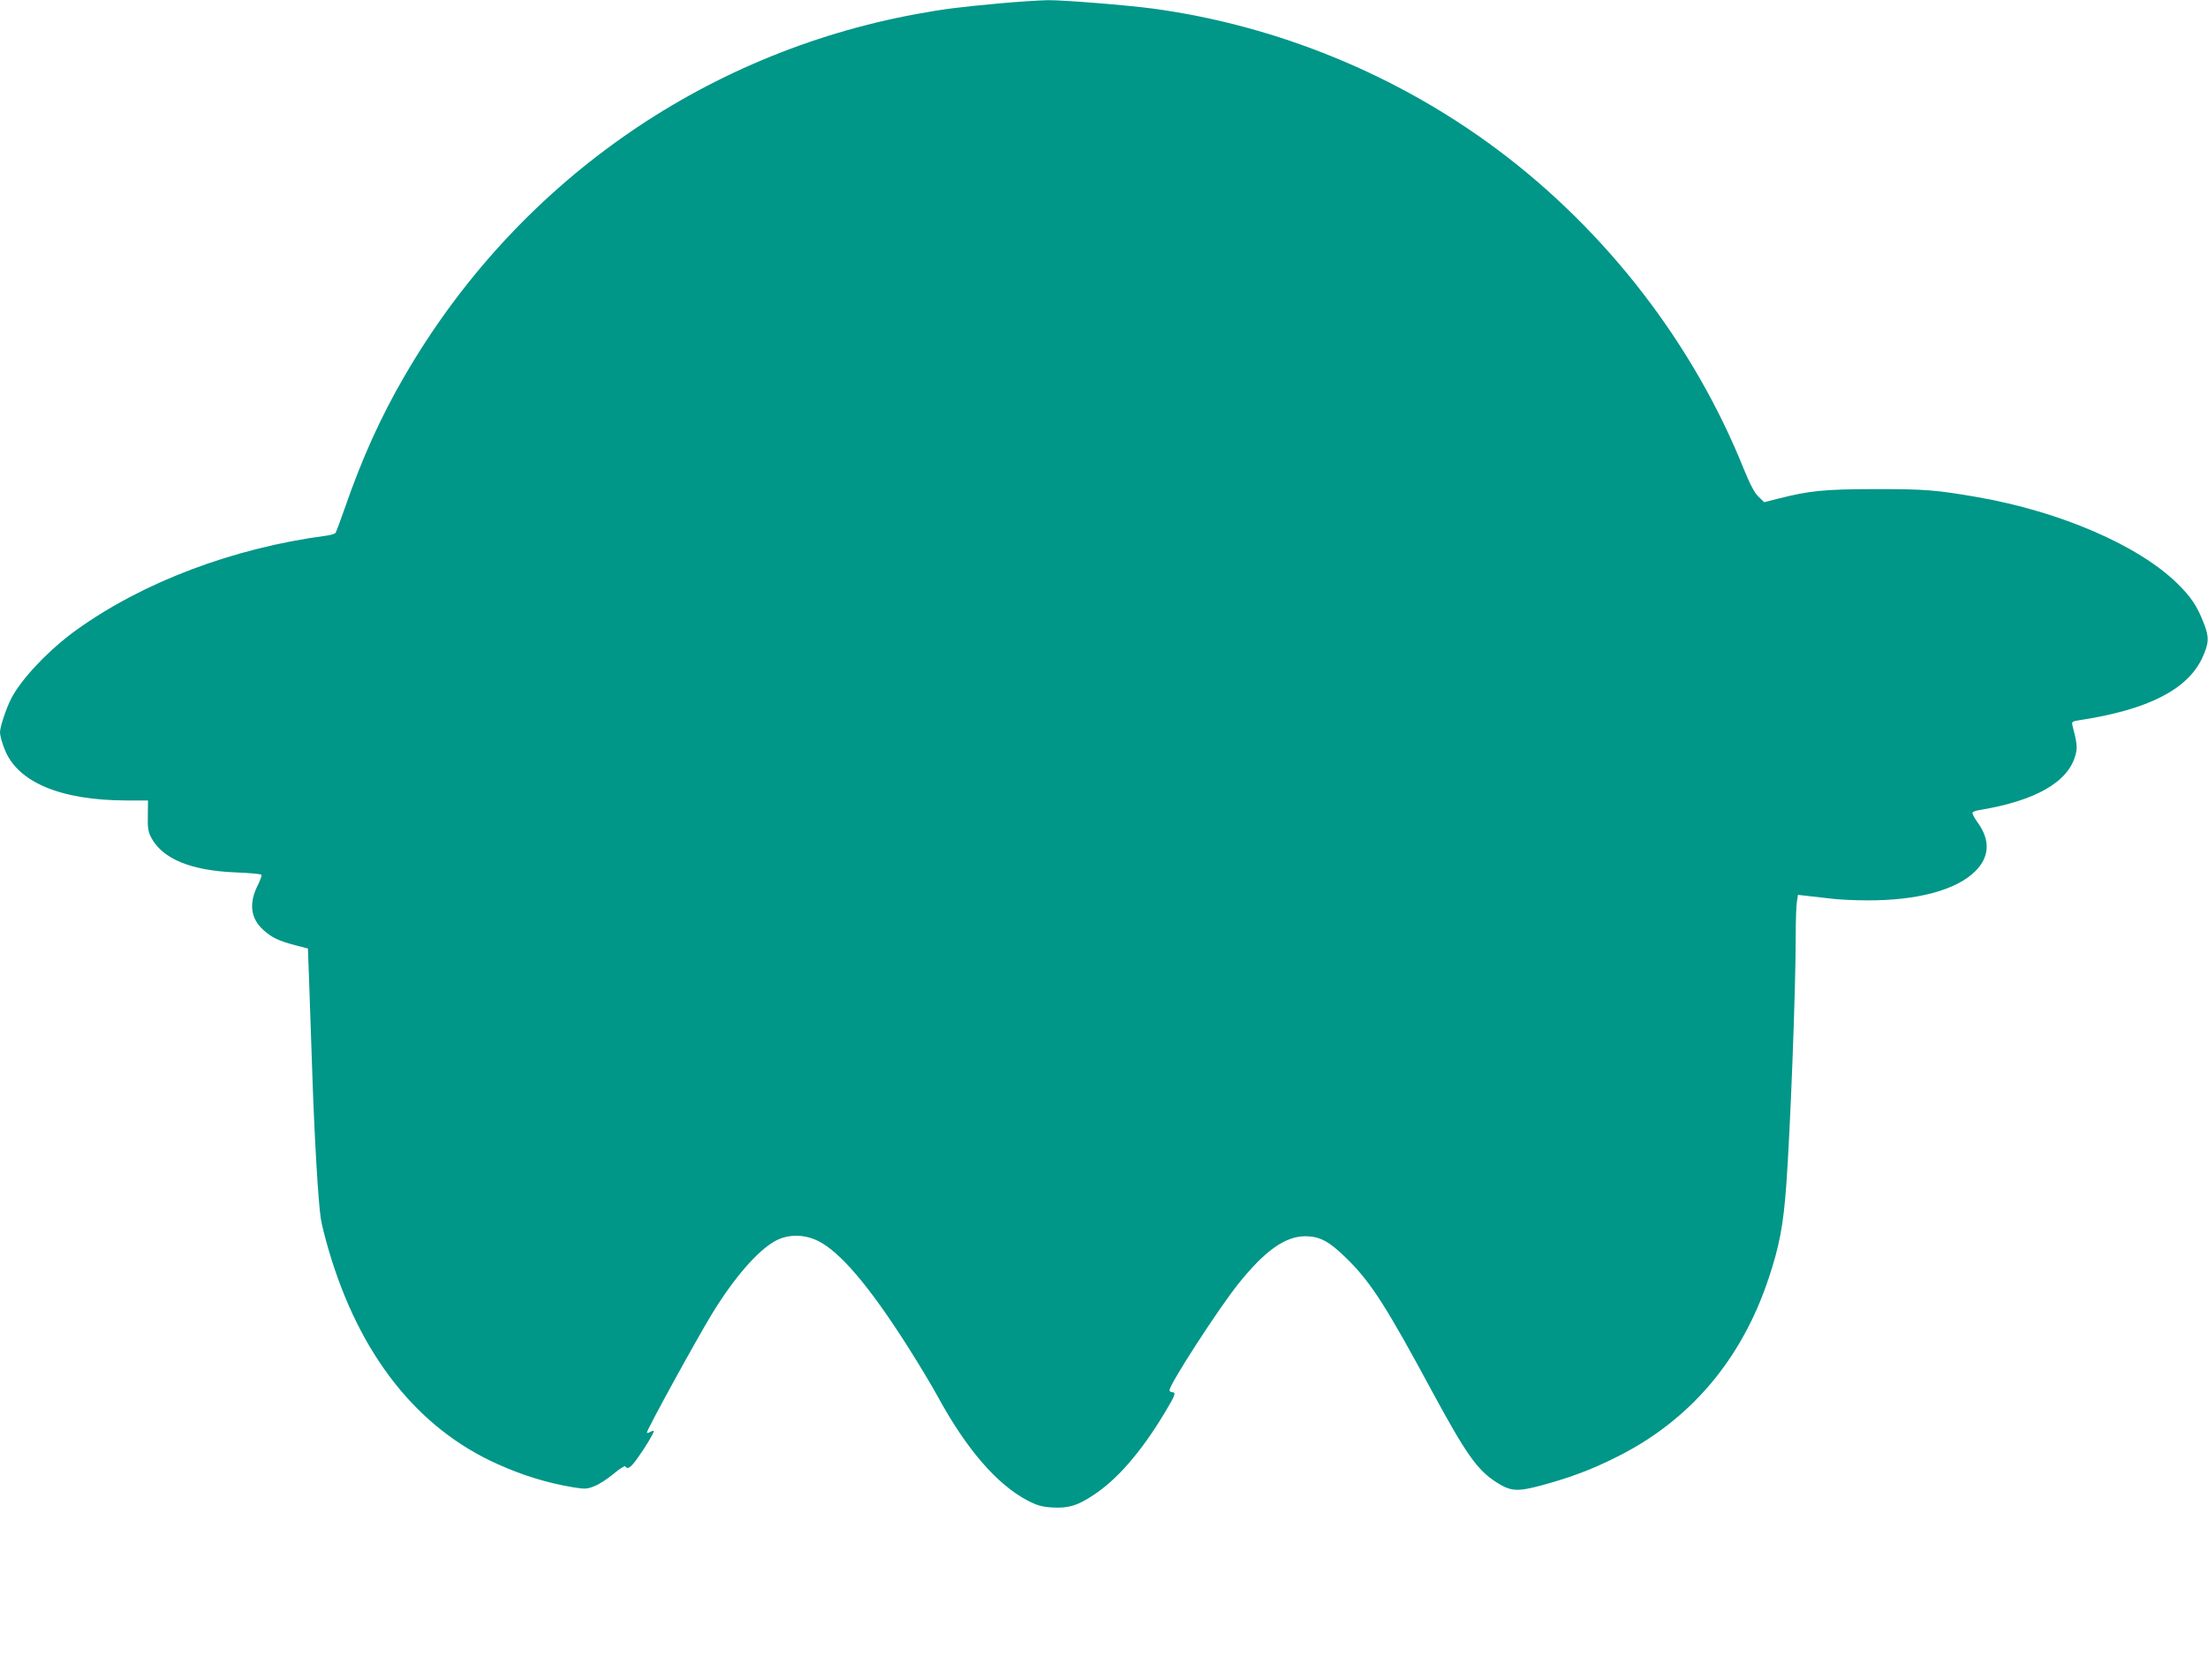 <?xml version="1.0" standalone="no"?>
<!DOCTYPE svg PUBLIC "-//W3C//DTD SVG 20010904//EN"
 "http://www.w3.org/TR/2001/REC-SVG-20010904/DTD/svg10.dtd">
<svg version="1.0" xmlns="http://www.w3.org/2000/svg"
 width="1280pt" height="974pt" viewBox="0 0 1280 974"
 preserveAspectRatio="xMidYMid meet">
<g transform="translate(0,974) scale(0.1,-0.1)"
fill="#009688" stroke="none">
<path d="M5790 9720 c-228 -21 -324 -33 -475 -61 -1249 -229 -2327 -990 -2970
-2099 -136 -233 -246 -476 -345 -762 -26 -75 -51 -141 -54 -146 -4 -6 -28 -14
-54 -17 -538 -71 -1062 -268 -1451 -548 -157 -113 -318 -283 -376 -396 -30
-59 -65 -165 -65 -196 0 -16 11 -60 26 -96 73 -192 323 -298 706 -299 l126 0
-1 -87 c-2 -73 2 -95 20 -129 66 -123 231 -191 491 -201 78 -3 145 -9 148 -14
2 -5 -7 -31 -21 -59 -53 -104 -43 -192 29 -258 51 -47 91 -66 191 -92 l70 -18
7 -188 c4 -104 12 -340 18 -524 12 -371 35 -763 50 -855 5 -34 26 -115 45
-180 178 -608 514 -1034 980 -1242 147 -66 287 -109 437 -134 68 -11 81 -11
123 6 27 10 76 42 111 71 35 30 66 49 69 44 13 -20 31 -8 71 48 44 61 94 144
94 156 0 4 -9 2 -20 -4 -11 -6 -20 -8 -20 -4 0 17 290 545 378 689 128 209
264 365 365 421 74 41 168 41 249 1 128 -63 298 -263 520 -612 63 -99 143
-232 177 -295 163 -299 340 -504 516 -597 56 -29 83 -37 142 -41 94 -6 147 9
239 70 138 89 278 250 413 474 64 106 71 124 46 124 -8 0 -15 5 -15 12 0 34
280 467 397 614 154 193 272 277 388 278 89 0 142 -30 251 -138 134 -134 224
-275 488 -765 194 -358 259 -451 369 -522 84 -54 121 -57 260 -20 167 45 294
92 442 167 423 211 722 564 878 1034 62 186 85 306 102 537 24 329 55 1140 55
1448 0 88 3 177 7 199 l6 39 61 -7 c34 -4 97 -11 141 -16 44 -5 132 -9 195 -9
294 -2 522 60 631 169 83 83 88 179 14 282 -20 27 -33 53 -30 58 3 5 22 12 43
15 324 54 512 162 554 319 12 45 9 67 -18 172 -5 19 -1 23 38 29 398 60 629
177 715 362 39 86 41 119 8 202 -38 98 -73 150 -151 227 -225 222 -680 419
-1164 503 -237 41 -301 46 -590 46 -299 -1 -378 -9 -564 -56 l-79 -20 -33 32
c-23 22 -48 70 -85 160 -289 721 -792 1375 -1423 1848 -582 436 -1280 723
-2001 821 -150 20 -520 50 -610 49 -49 -1 -178 -9 -285 -19z"/>
</g>
</svg>
